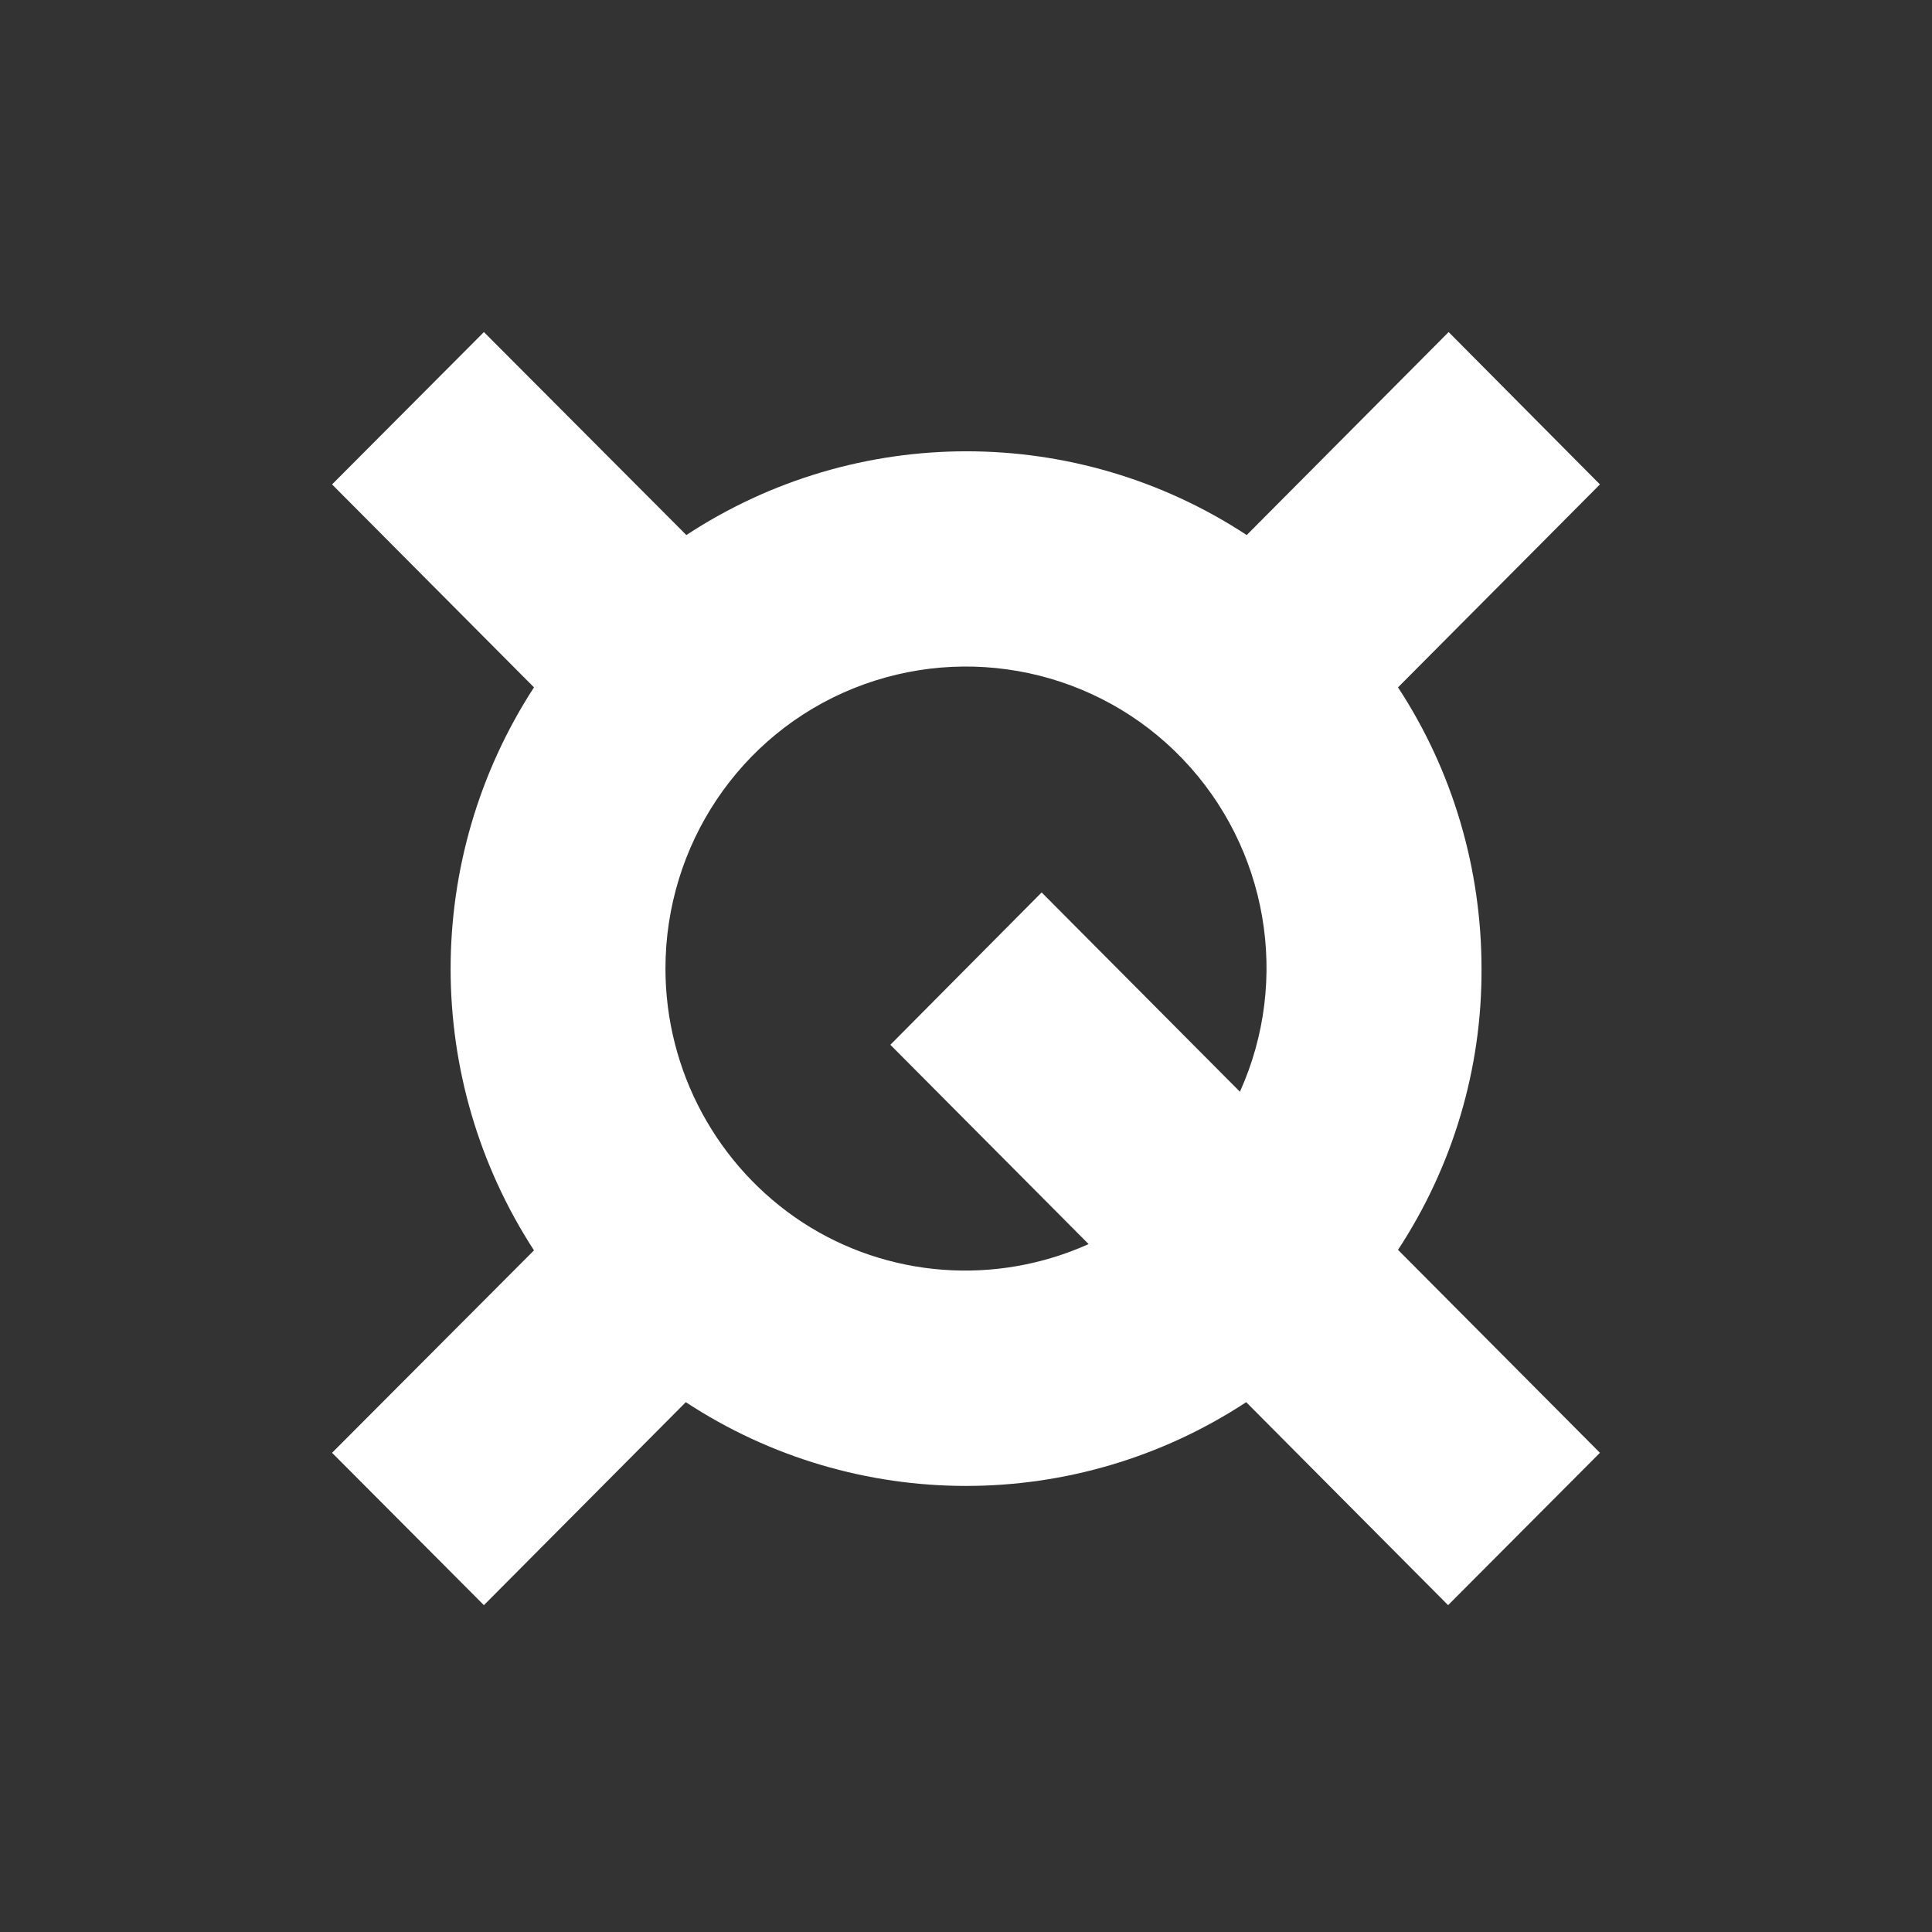 <svg width="64" height="64" viewBox="0 0 64 64" fill="none" xmlns="http://www.w3.org/2000/svg">
<rect x="0" y="0" width="64" height="64" fill="#333333" stroke="none"/>
<path d="M49.077 32.086C49.077 28.785 48.126 25.536 46.311 22.77L53 16.047L47.988 11L41.299 17.724C35.664 14.025 28.37 14.025 22.736 17.724L16.03 11L11 16.047L17.689 22.77C14.007 28.439 14.007 35.751 17.689 41.42L11 48.126L16.03 53.173L22.718 46.449C28.353 50.148 35.647 50.148 41.282 46.449L47.97 53.173L53 48.126L46.311 41.403C48.126 38.637 49.094 35.405 49.077 32.086ZM22.044 32.086C22.044 28.007 24.499 24.326 28.267 22.805C32.035 21.284 36.356 22.2 39.173 25.138C41.99 28.076 42.751 32.449 41.074 36.165L34.506 29.563L29.494 34.61L36.062 41.212C32.985 42.595 29.407 42.336 26.573 40.486C23.756 38.637 22.044 35.474 22.044 32.086Z" fill="white"/>
</svg>
